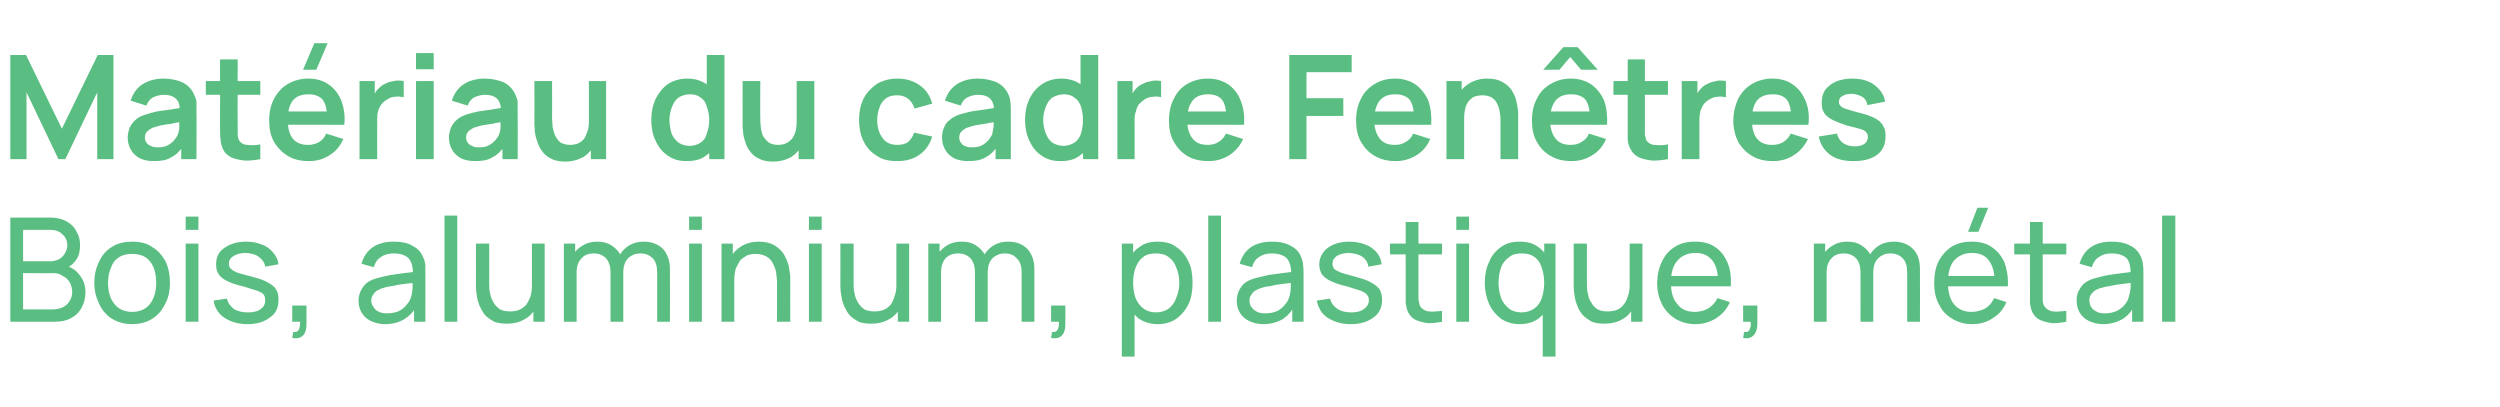 <?xml version="1.0" standalone="no"?><!DOCTYPE svg PUBLIC "-//W3C//DTD SVG 1.1//EN" "http://www.w3.org/Graphics/SVG/1.1/DTD/svg11.dtd"><svg xmlns="http://www.w3.org/2000/svg" version="1.1" width="509px" height="82.8px" viewBox="0 -1 509 82.8" style="top:-1px">  <desc>Mat riau du cadre Fen tres Bois, aluminium, plastique, m tal</desc>  <defs/>  <g id="Polygon39187">    <path d="M 2.1 64.5 L 2.1 43.3 C 2.1 43.3 10.32 43.32 10.3 43.3 C 11.6 43.3 12.7 43.6 13.6 44.1 C 14.5 44.6 15.2 45.3 15.6 46.2 C 16.1 47 16.3 47.9 16.3 48.9 C 16.3 50.1 16.1 51.1 15.5 51.9 C 14.9 52.8 14.1 53.4 13.1 53.7 C 13.1 53.7 13 53 13 53 C 14.4 53.3 15.5 54 16.2 55 C 17 56 17.4 57.1 17.4 58.5 C 17.4 59.7 17.1 60.8 16.6 61.7 C 16.1 62.6 15.4 63.3 14.4 63.8 C 13.5 64.3 12.4 64.5 11.1 64.5 C 11.06 64.53 2.1 64.5 2.1 64.5 Z M 4.7 62 C 4.7 62 10.56 62.02 10.6 62 C 11.3 62 12 61.9 12.7 61.6 C 13.3 61.3 13.8 60.9 14.1 60.4 C 14.5 59.8 14.7 59.2 14.7 58.4 C 14.7 57.7 14.5 57.1 14.2 56.5 C 13.9 55.9 13.4 55.5 12.8 55.2 C 12.3 54.8 11.6 54.6 10.9 54.6 C 10.85 54.65 4.7 54.6 4.7 54.6 L 4.7 62 Z M 4.7 52.2 C 4.7 52.2 10.29 52.17 10.3 52.2 C 10.9 52.2 11.5 52 12 51.8 C 12.5 51.5 12.9 51.1 13.2 50.6 C 13.5 50.1 13.7 49.6 13.7 48.9 C 13.7 48 13.3 47.2 12.7 46.7 C 12.1 46.1 11.3 45.8 10.3 45.8 C 10.29 45.8 4.7 45.8 4.7 45.8 L 4.7 52.2 Z M 26.9 65 C 25.3 65 24 64.6 22.8 63.9 C 21.7 63.2 20.8 62.2 20.2 60.9 C 19.6 59.7 19.2 58.2 19.2 56.6 C 19.2 54.9 19.6 53.4 20.2 52.2 C 20.8 50.9 21.7 49.9 22.9 49.2 C 24 48.5 25.4 48.2 26.9 48.2 C 28.5 48.2 29.9 48.5 31 49.3 C 32.2 50 33 51 33.7 52.2 C 34.3 53.5 34.6 54.9 34.6 56.6 C 34.6 58.2 34.3 59.7 33.6 60.9 C 33 62.2 32.1 63.2 31 63.9 C 29.9 64.6 28.5 65 26.9 65 Z M 26.9 62.5 C 28.5 62.5 29.8 61.9 30.6 60.8 C 31.4 59.7 31.8 58.3 31.8 56.6 C 31.8 54.8 31.4 53.3 30.6 52.3 C 29.8 51.2 28.5 50.7 26.9 50.7 C 25.8 50.7 24.9 50.9 24.2 51.4 C 23.4 51.9 22.9 52.6 22.6 53.5 C 22.2 54.4 22 55.4 22 56.6 C 22 58.3 22.4 59.8 23.3 60.9 C 24.1 61.9 25.3 62.5 26.9 62.5 Z M 37.8 45.8 L 37.8 43.1 L 40.4 43.1 L 40.4 45.8 L 37.8 45.8 Z M 37.8 64.5 L 37.8 48.6 L 40.4 48.6 L 40.4 64.5 L 37.8 64.5 Z M 50.4 65 C 48.5 65 46.9 64.5 45.7 63.7 C 44.5 62.9 43.7 61.7 43.5 60.2 C 43.5 60.2 46.2 59.8 46.2 59.8 C 46.4 60.7 46.9 61.3 47.6 61.9 C 48.4 62.4 49.4 62.6 50.5 62.6 C 51.6 62.6 52.5 62.4 53.1 61.9 C 53.7 61.5 54 60.9 54 60.1 C 54 59.7 53.9 59.3 53.7 59 C 53.5 58.7 53.1 58.5 52.4 58.2 C 51.8 58 50.8 57.7 49.5 57.3 C 48.1 57 47 56.6 46.2 56.2 C 45.4 55.8 44.8 55.3 44.5 54.8 C 44.1 54.2 44 53.6 44 52.8 C 44 51.9 44.2 51.1 44.7 50.4 C 45.2 49.7 46 49.2 46.9 48.8 C 47.8 48.4 48.9 48.2 50.1 48.2 C 51.3 48.2 52.4 48.4 53.3 48.8 C 54.3 49.1 55 49.7 55.6 50.4 C 56.2 51.1 56.6 51.9 56.7 52.8 C 56.7 52.8 54 53.3 54 53.3 C 53.9 52.5 53.4 51.8 52.7 51.3 C 52.1 50.8 51.2 50.6 50.1 50.5 C 49.1 50.5 48.2 50.7 47.6 51.1 C 46.9 51.5 46.6 52 46.6 52.7 C 46.6 53.1 46.7 53.4 47 53.7 C 47.2 54 47.7 54.2 48.3 54.5 C 49 54.7 49.9 55 51.2 55.3 C 52.6 55.7 53.7 56 54.5 56.5 C 55.3 56.9 55.9 57.4 56.2 57.9 C 56.6 58.5 56.7 59.2 56.7 60 C 56.7 61.6 56.2 62.8 55 63.6 C 53.9 64.5 52.3 65 50.4 65 Z M 59.5 67.8 C 59.5 67.8 59.7 66.6 59.7 66.6 C 60.1 66.6 60.4 66.6 60.6 66.4 C 60.8 66.2 61 65.9 61 65.6 C 61.1 65.3 61.1 64.9 61.1 64.5 C 61.05 64.53 59.5 64.5 59.5 64.5 L 59.5 61.2 L 62.4 61.2 C 62.4 61.2 62.42 64.97 62.4 65 C 62.4 66 62.2 66.8 61.7 67.3 C 61.2 67.8 60.4 68 59.5 67.8 Z M 78.4 65 C 77.2 65 76.2 64.7 75.4 64.3 C 74.6 63.9 74 63.3 73.6 62.6 C 73.2 61.9 73 61.1 73 60.2 C 73 59.4 73.2 58.7 73.5 58.1 C 73.8 57.5 74.3 56.9 74.8 56.5 C 75.4 56.1 76.1 55.8 76.9 55.6 C 77.7 55.4 78.5 55.2 79.5 55 C 80.4 54.9 81.3 54.7 82.3 54.6 C 83.3 54.5 84.2 54.4 85 54.2 C 85 54.2 84.1 54.8 84.1 54.8 C 84.1 53.4 83.8 52.3 83.2 51.6 C 82.6 51 81.6 50.6 80.2 50.6 C 79.2 50.6 78.3 50.8 77.6 51.3 C 76.9 51.7 76.4 52.4 76.1 53.4 C 76.1 53.4 73.6 52.7 73.6 52.7 C 74 51.3 74.7 50.2 75.8 49.4 C 76.9 48.6 78.4 48.2 80.2 48.2 C 81.6 48.2 82.9 48.4 83.9 49 C 84.9 49.5 85.7 50.2 86.1 51.3 C 86.4 51.8 86.5 52.3 86.6 52.9 C 86.6 53.5 86.6 54.1 86.6 54.7 C 86.64 54.69 86.6 64.5 86.6 64.5 L 84.3 64.5 L 84.3 60.7 C 84.3 60.7 84.86 61.07 84.9 61.1 C 84.3 62.4 83.4 63.3 82.3 64 C 81.3 64.6 80 65 78.4 65 Z M 78.8 62.8 C 79.8 62.8 80.6 62.6 81.3 62.3 C 82 61.9 82.5 61.5 82.9 60.9 C 83.4 60.4 83.6 59.8 83.8 59.1 C 83.9 58.6 84 58.1 84 57.5 C 84 56.9 84 56.4 84 56.1 C 84 56.1 85 56.5 85 56.5 C 84.1 56.6 83.3 56.7 82.4 56.8 C 81.6 56.9 80.8 57 80.1 57.2 C 79.4 57.3 78.7 57.4 78.1 57.6 C 77.7 57.7 77.3 57.9 76.9 58.1 C 76.5 58.3 76.2 58.6 76 59 C 75.7 59.3 75.6 59.7 75.6 60.2 C 75.6 60.6 75.7 61.1 76 61.4 C 76.2 61.8 76.5 62.2 77 62.4 C 77.5 62.7 78.1 62.8 78.8 62.8 Z M 90.5 64.5 L 90.5 42.9 L 93.1 42.9 L 93.1 64.5 L 90.5 64.5 Z M 103.3 64.9 C 102.2 64.9 101.4 64.8 100.6 64.5 C 99.9 64.1 99.3 63.7 98.8 63.2 C 98.3 62.6 98 62 97.7 61.4 C 97.4 60.7 97.2 60 97.1 59.3 C 97 58.7 96.9 58 96.9 57.4 C 96.93 57.41 96.9 48.6 96.9 48.6 L 99.6 48.6 C 99.6 48.6 99.58 56.59 99.6 56.6 C 99.6 57.3 99.6 58.1 99.8 58.8 C 99.9 59.5 100.2 60.1 100.5 60.6 C 100.8 61.2 101.3 61.6 101.8 62 C 102.4 62.3 103.1 62.4 103.9 62.4 C 104.6 62.4 105.1 62.3 105.7 62.1 C 106.2 61.9 106.7 61.5 107.1 61.1 C 107.4 60.7 107.7 60.1 108 59.4 C 108.2 58.7 108.3 57.9 108.3 57 C 108.3 57 110 57.5 110 57.5 C 110 59.1 109.7 60.4 109.2 61.5 C 108.6 62.6 107.8 63.5 106.8 64 C 105.8 64.6 104.6 64.9 103.3 64.9 Z M 108.6 64.5 L 108.6 60.3 L 108.3 60.3 L 108.3 48.6 L 110.9 48.6 L 110.9 64.5 L 108.6 64.5 Z M 133.8 64.5 C 133.8 64.5 133.8 54.35 133.8 54.4 C 133.8 53.2 133.5 52.2 132.9 51.6 C 132.2 50.9 131.4 50.6 130.4 50.6 C 129.8 50.6 129.2 50.7 128.7 51 C 128.2 51.2 127.7 51.7 127.4 52.2 C 127.1 52.8 126.9 53.5 126.9 54.4 C 126.9 54.4 125.5 53.9 125.5 53.9 C 125.5 52.7 125.7 51.7 126.2 50.9 C 126.7 50 127.4 49.4 128.2 48.9 C 129.1 48.4 130 48.2 131.1 48.2 C 132.7 48.2 134 48.7 135 49.7 C 135.9 50.7 136.4 52.1 136.4 53.8 C 136.42 53.78 136.4 64.5 136.4 64.5 L 133.8 64.5 Z M 114.8 64.5 L 114.8 48.6 L 117.1 48.6 L 117.1 52.9 L 117.4 52.9 L 117.4 64.5 L 114.8 64.5 Z M 124.3 64.5 C 124.3 64.5 124.3 54.45 124.3 54.5 C 124.3 53.2 124 52.3 123.4 51.6 C 122.7 50.9 121.9 50.6 120.9 50.6 C 119.8 50.6 119 50.9 118.4 51.6 C 117.7 52.3 117.4 53.3 117.4 54.4 C 117.4 54.4 116 53.6 116 53.6 C 116 52.6 116.3 51.6 116.7 50.8 C 117.2 50 117.9 49.4 118.8 48.9 C 119.6 48.4 120.6 48.2 121.6 48.2 C 122.7 48.2 123.6 48.4 124.4 48.9 C 125.2 49.4 125.8 50 126.3 50.8 C 126.7 51.7 126.9 52.7 126.9 53.8 C 126.91 53.82 126.9 64.5 126.9 64.5 L 124.3 64.5 Z M 140.3 45.8 L 140.3 43.1 L 142.9 43.1 L 142.9 45.8 L 140.3 45.8 Z M 140.3 64.5 L 140.3 48.6 L 142.9 48.6 L 142.9 64.5 L 140.3 64.5 Z M 158.2 64.5 C 158.2 64.5 158.21 56.56 158.2 56.6 C 158.2 55.8 158.1 55.1 158 54.4 C 157.9 53.7 157.6 53.1 157.3 52.5 C 157 52 156.6 51.5 156 51.2 C 155.4 50.9 154.7 50.7 153.9 50.7 C 153.2 50.7 152.6 50.8 152.1 51 C 151.6 51.3 151.1 51.6 150.7 52 C 150.4 52.5 150.1 53.1 149.8 53.7 C 149.6 54.4 149.5 55.2 149.5 56.1 C 149.5 56.1 147.8 55.6 147.8 55.6 C 147.8 54.1 148.1 52.8 148.6 51.7 C 149.2 50.5 150 49.7 151 49.1 C 152 48.5 153.2 48.2 154.5 48.2 C 155.6 48.2 156.4 48.4 157.2 48.7 C 157.9 49 158.5 49.5 159 50 C 159.5 50.5 159.8 51.1 160.1 51.8 C 160.4 52.4 160.6 53.1 160.7 53.8 C 160.8 54.5 160.9 55.1 160.9 55.7 C 160.86 55.73 160.9 64.5 160.9 64.5 L 158.2 64.5 Z M 146.9 64.5 L 146.9 48.6 L 149.2 48.6 L 149.2 52.9 L 149.5 52.9 L 149.5 64.5 L 146.9 64.5 Z M 164.7 45.8 L 164.7 43.1 L 167.3 43.1 L 167.3 45.8 L 164.7 45.8 Z M 164.7 64.5 L 164.7 48.6 L 167.3 48.6 L 167.3 64.5 L 164.7 64.5 Z M 177.5 64.9 C 176.4 64.9 175.5 64.8 174.8 64.5 C 174.1 64.1 173.5 63.7 173 63.2 C 172.5 62.6 172.2 62 171.9 61.4 C 171.6 60.7 171.4 60 171.3 59.3 C 171.2 58.7 171.1 58 171.1 57.4 C 171.12 57.41 171.1 48.6 171.1 48.6 L 173.8 48.6 C 173.8 48.6 173.78 56.59 173.8 56.6 C 173.8 57.3 173.8 58.1 174 58.8 C 174.1 59.5 174.4 60.1 174.7 60.6 C 175 61.2 175.5 61.6 176 62 C 176.6 62.3 177.3 62.4 178.1 62.4 C 178.7 62.4 179.3 62.3 179.9 62.1 C 180.4 61.9 180.9 61.5 181.3 61.1 C 181.6 60.7 181.9 60.1 182.1 59.4 C 182.4 58.7 182.5 57.9 182.5 57 C 182.5 57 184.2 57.5 184.2 57.5 C 184.2 59.1 183.9 60.4 183.4 61.5 C 182.8 62.6 182 63.5 181 64 C 180 64.6 178.8 64.9 177.5 64.9 Z M 182.8 64.5 L 182.8 60.3 L 182.5 60.3 L 182.5 48.6 L 185.1 48.6 L 185.1 64.5 L 182.8 64.5 Z M 208 64.5 C 208 64.5 208 54.35 208 54.4 C 208 53.2 207.7 52.2 207 51.6 C 206.4 50.9 205.6 50.6 204.6 50.6 C 204 50.6 203.4 50.7 202.9 51 C 202.4 51.2 201.9 51.7 201.6 52.2 C 201.3 52.8 201.1 53.5 201.1 54.4 C 201.1 54.4 199.7 53.9 199.7 53.9 C 199.7 52.7 199.9 51.7 200.4 50.9 C 200.9 50 201.6 49.4 202.4 48.9 C 203.3 48.4 204.2 48.2 205.3 48.2 C 206.9 48.2 208.2 48.7 209.2 49.7 C 210.1 50.7 210.6 52.1 210.6 53.8 C 210.62 53.78 210.6 64.5 210.6 64.5 L 208 64.5 Z M 189 64.5 L 189 48.6 L 191.3 48.6 L 191.3 52.9 L 191.6 52.9 L 191.6 64.5 L 189 64.5 Z M 198.5 64.5 C 198.5 64.5 198.5 54.45 198.5 54.5 C 198.5 53.2 198.2 52.3 197.6 51.6 C 196.9 50.9 196.1 50.6 195.1 50.6 C 194 50.6 193.2 50.9 192.5 51.6 C 191.9 52.3 191.6 53.3 191.6 54.4 C 191.6 54.4 190.2 53.6 190.2 53.6 C 190.2 52.6 190.5 51.6 190.9 50.8 C 191.4 50 192.1 49.4 192.9 48.9 C 193.8 48.4 194.7 48.2 195.8 48.2 C 196.9 48.2 197.8 48.4 198.6 48.9 C 199.4 49.4 200 50 200.5 50.8 C 200.9 51.7 201.1 52.7 201.1 53.8 C 201.11 53.82 201.1 64.5 201.1 64.5 L 198.5 64.5 Z M 214 67.8 C 214 67.8 214.2 66.6 214.2 66.6 C 214.6 66.6 214.9 66.6 215.1 66.4 C 215.3 66.2 215.5 65.9 215.5 65.6 C 215.6 65.3 215.6 64.9 215.6 64.5 C 215.56 64.53 214 64.5 214 64.5 L 214 61.2 L 216.9 61.2 C 216.9 61.2 216.93 64.97 216.9 65 C 216.9 66 216.7 66.8 216.2 67.3 C 215.7 67.8 215 68 214 67.8 Z M 235.7 65 C 234.2 65 233 64.6 231.9 63.9 C 230.9 63.1 230.2 62.1 229.6 60.8 C 229.1 59.6 228.8 58.1 228.8 56.6 C 228.8 55 229.1 53.5 229.6 52.3 C 230.2 51 230.9 50 232 49.3 C 233 48.5 234.2 48.2 235.7 48.2 C 237.2 48.2 238.5 48.5 239.5 49.3 C 240.6 50 241.4 51 242 52.3 C 242.6 53.5 242.8 55 242.8 56.6 C 242.8 58.1 242.6 59.6 242 60.9 C 241.4 62.1 240.6 63.1 239.5 63.9 C 238.5 64.6 237.2 65 235.7 65 Z M 228.4 71.6 L 228.4 48.6 L 230.7 48.6 L 230.7 60.3 L 231 60.3 L 231 71.6 L 228.4 71.6 Z M 235.4 62.6 C 236.4 62.6 237.3 62.3 238 61.8 C 238.7 61.2 239.2 60.5 239.5 59.6 C 239.9 58.7 240.1 57.7 240.1 56.6 C 240.1 55.4 239.9 54.4 239.5 53.5 C 239.2 52.6 238.7 51.9 238 51.4 C 237.3 50.8 236.4 50.6 235.3 50.6 C 234.3 50.6 233.4 50.8 232.8 51.3 C 232.1 51.8 231.6 52.5 231.2 53.5 C 230.9 54.4 230.7 55.4 230.7 56.6 C 230.7 57.7 230.9 58.8 231.2 59.7 C 231.6 60.6 232.1 61.3 232.8 61.8 C 233.4 62.3 234.3 62.6 235.4 62.6 Z M 246 64.5 L 246 42.9 L 248.6 42.9 L 248.6 64.5 L 246 64.5 Z M 257.2 65 C 256 65 255 64.7 254.2 64.3 C 253.4 63.9 252.8 63.3 252.4 62.6 C 252 61.9 251.8 61.1 251.8 60.2 C 251.8 59.4 252 58.7 252.3 58.1 C 252.6 57.5 253 56.9 253.6 56.5 C 254.2 56.1 254.9 55.8 255.7 55.6 C 256.5 55.4 257.3 55.2 258.2 55 C 259.2 54.9 260.1 54.7 261.1 54.6 C 262 54.5 263 54.4 263.8 54.2 C 263.8 54.2 262.9 54.8 262.9 54.8 C 262.9 53.4 262.6 52.3 262 51.6 C 261.4 51 260.4 50.6 258.9 50.6 C 258 50.6 257.1 50.8 256.4 51.3 C 255.7 51.7 255.2 52.4 254.9 53.4 C 254.9 53.4 252.4 52.7 252.4 52.7 C 252.8 51.3 253.5 50.2 254.6 49.4 C 255.7 48.6 257.2 48.2 259 48.2 C 260.4 48.2 261.6 48.4 262.7 49 C 263.7 49.5 264.5 50.2 264.9 51.3 C 265.1 51.8 265.3 52.3 265.3 52.9 C 265.4 53.5 265.4 54.1 265.4 54.7 C 265.43 54.69 265.4 64.5 265.4 64.5 L 263.1 64.5 L 263.1 60.7 C 263.1 60.7 263.65 61.07 263.6 61.1 C 263 62.4 262.2 63.3 261.1 64 C 260.1 64.6 258.7 65 257.2 65 Z M 257.6 62.8 C 258.6 62.8 259.4 62.6 260.1 62.3 C 260.8 61.9 261.3 61.5 261.7 60.9 C 262.2 60.4 262.4 59.8 262.6 59.1 C 262.7 58.6 262.8 58.1 262.8 57.5 C 262.8 56.9 262.8 56.4 262.8 56.1 C 262.8 56.1 263.7 56.5 263.7 56.5 C 262.9 56.6 262 56.7 261.2 56.8 C 260.4 56.9 259.6 57 258.9 57.2 C 258.1 57.3 257.5 57.4 256.9 57.6 C 256.5 57.7 256.1 57.9 255.7 58.1 C 255.3 58.3 255 58.6 254.8 59 C 254.5 59.3 254.4 59.7 254.4 60.2 C 254.4 60.6 254.5 61.1 254.7 61.4 C 255 61.8 255.3 62.2 255.8 62.4 C 256.2 62.7 256.9 62.8 257.6 62.8 Z M 275 65 C 273.1 65 271.6 64.5 270.3 63.7 C 269.1 62.9 268.4 61.7 268.1 60.2 C 268.1 60.2 270.8 59.8 270.8 59.8 C 271 60.7 271.5 61.3 272.3 61.9 C 273.1 62.4 274 62.6 275.2 62.6 C 276.2 62.6 277.1 62.4 277.7 61.9 C 278.3 61.5 278.7 60.9 278.7 60.1 C 278.7 59.7 278.6 59.3 278.3 59 C 278.1 58.7 277.7 58.5 277.1 58.2 C 276.4 58 275.5 57.7 274.2 57.3 C 272.8 57 271.7 56.6 270.9 56.2 C 270 55.8 269.5 55.3 269.1 54.8 C 268.8 54.2 268.6 53.6 268.6 52.8 C 268.6 51.9 268.9 51.1 269.4 50.4 C 269.9 49.7 270.6 49.2 271.5 48.8 C 272.4 48.4 273.5 48.2 274.7 48.2 C 275.9 48.2 277 48.4 278 48.8 C 278.9 49.1 279.7 49.7 280.3 50.4 C 280.9 51.1 281.2 51.9 281.3 52.8 C 281.3 52.8 278.6 53.3 278.6 53.3 C 278.5 52.5 278.1 51.8 277.4 51.3 C 276.7 50.8 275.8 50.6 274.7 50.5 C 273.7 50.5 272.9 50.7 272.2 51.1 C 271.6 51.5 271.3 52 271.3 52.7 C 271.3 53.1 271.4 53.4 271.6 53.7 C 271.9 54 272.3 54.2 273 54.5 C 273.6 54.7 274.6 55 275.8 55.3 C 277.2 55.7 278.3 56 279.1 56.5 C 279.9 56.9 280.5 57.4 280.9 57.9 C 281.2 58.5 281.4 59.2 281.4 60 C 281.4 61.6 280.8 62.8 279.7 63.6 C 278.5 64.5 277 65 275 65 Z M 293.6 64.5 C 292.7 64.7 291.7 64.8 290.8 64.8 C 289.9 64.7 289.1 64.5 288.4 64.2 C 287.6 63.9 287.1 63.3 286.7 62.6 C 286.4 62 286.3 61.3 286.2 60.7 C 286.2 60.1 286.2 59.3 286.2 58.5 C 286.19 58.52 286.2 44.2 286.2 44.2 L 288.8 44.2 C 288.8 44.2 288.82 58.4 288.8 58.4 C 288.8 59 288.8 59.6 288.8 60.1 C 288.9 60.5 289 60.9 289.1 61.3 C 289.5 61.9 290.1 62.3 290.8 62.4 C 291.6 62.5 292.5 62.4 293.6 62.3 C 293.6 62.3 293.6 64.5 293.6 64.5 Z M 283 50.8 L 283 48.6 L 293.6 48.6 L 293.6 50.8 L 283 50.8 Z M 296.5 45.8 L 296.5 43.1 L 299.1 43.1 L 299.1 45.8 L 296.5 45.8 Z M 296.5 64.5 L 296.5 48.6 L 299.1 48.6 L 299.1 64.5 L 296.5 64.5 Z M 309.4 65 C 307.9 65 306.7 64.6 305.6 63.9 C 304.6 63.1 303.7 62.1 303.2 60.9 C 302.6 59.6 302.3 58.1 302.3 56.6 C 302.3 55 302.6 53.5 303.2 52.3 C 303.7 51 304.6 50 305.6 49.3 C 306.7 48.5 307.9 48.2 309.4 48.2 C 310.9 48.2 312.2 48.5 313.2 49.3 C 314.2 50 315 51 315.5 52.3 C 316 53.5 316.3 55 316.3 56.6 C 316.3 58.1 316 59.6 315.5 60.8 C 315 62.1 314.2 63.1 313.2 63.9 C 312.2 64.6 310.9 65 309.4 65 Z M 309.8 62.6 C 310.8 62.6 311.7 62.3 312.4 61.8 C 313.1 61.3 313.6 60.6 313.9 59.7 C 314.2 58.8 314.4 57.7 314.4 56.6 C 314.4 55.4 314.2 54.4 313.9 53.5 C 313.6 52.5 313.1 51.8 312.4 51.3 C 311.7 50.8 310.9 50.6 309.8 50.6 C 308.7 50.6 307.9 50.8 307.2 51.4 C 306.5 51.9 305.9 52.6 305.6 53.5 C 305.3 54.4 305.1 55.4 305.1 56.6 C 305.1 57.7 305.3 58.7 305.6 59.6 C 305.9 60.5 306.5 61.2 307.2 61.8 C 307.8 62.3 308.7 62.6 309.8 62.6 Z M 314.1 71.6 L 314.1 60.3 L 314.4 60.3 L 314.4 48.6 L 316.7 48.6 L 316.7 71.6 L 314.1 71.6 Z M 326.8 64.9 C 325.7 64.9 324.8 64.8 324.1 64.5 C 323.4 64.1 322.8 63.7 322.3 63.2 C 321.8 62.6 321.4 62 321.2 61.4 C 320.9 60.7 320.7 60 320.6 59.3 C 320.5 58.7 320.4 58 320.4 57.4 C 320.42 57.41 320.4 48.6 320.4 48.6 L 323.1 48.6 C 323.1 48.6 323.07 56.59 323.1 56.6 C 323.1 57.3 323.1 58.1 323.3 58.8 C 323.4 59.5 323.6 60.1 324 60.6 C 324.3 61.2 324.7 61.6 325.3 62 C 325.9 62.3 326.5 62.4 327.4 62.4 C 328 62.4 328.6 62.3 329.2 62.1 C 329.7 61.9 330.2 61.5 330.5 61.1 C 330.9 60.7 331.2 60.1 331.4 59.4 C 331.7 58.7 331.8 57.9 331.8 57 C 331.8 57 333.5 57.5 333.5 57.5 C 333.5 59.1 333.2 60.4 332.6 61.5 C 332.1 62.6 331.3 63.5 330.3 64 C 329.3 64.6 328.1 64.9 326.8 64.9 Z M 332.1 64.5 L 332.1 60.3 L 331.8 60.3 L 331.8 48.6 L 334.4 48.6 L 334.4 64.5 L 332.1 64.5 Z M 345.2 65 C 343.6 65 342.3 64.6 341.1 63.9 C 340 63.2 339.1 62.3 338.4 61 C 337.8 59.8 337.4 58.3 337.4 56.7 C 337.4 54.9 337.8 53.4 338.4 52.2 C 339 50.9 339.9 49.9 341.1 49.2 C 342.2 48.5 343.5 48.2 345.1 48.2 C 346.7 48.2 348.1 48.5 349.2 49.3 C 350.3 50 351.1 51.1 351.7 52.4 C 352.3 53.8 352.5 55.4 352.4 57.3 C 352.44 57.31 349.8 57.3 349.8 57.3 C 349.8 57.3 349.79 56.37 349.8 56.4 C 349.8 54.4 349.4 53 348.6 52 C 347.8 51 346.7 50.5 345.2 50.5 C 343.6 50.5 342.3 51.1 341.5 52.1 C 340.6 53.1 340.2 54.6 340.2 56.6 C 340.2 58.4 340.6 59.9 341.5 60.9 C 342.3 62 343.5 62.5 345.1 62.5 C 346.1 62.5 347.1 62.2 347.8 61.8 C 348.6 61.3 349.2 60.6 349.7 59.7 C 349.7 59.7 352.2 60.5 352.2 60.5 C 351.6 62 350.6 63 349.4 63.8 C 348.1 64.6 346.7 65 345.2 65 Z M 339.3 57.3 L 339.3 55.2 L 351.1 55.2 L 351.1 57.3 L 339.3 57.3 Z M 354.9 67.8 C 354.9 67.8 355.1 66.6 355.1 66.6 C 355.5 66.6 355.8 66.6 356 66.4 C 356.2 66.2 356.3 65.9 356.4 65.6 C 356.5 65.3 356.5 64.9 356.4 64.5 C 356.43 64.53 354.9 64.5 354.9 64.5 L 354.9 61.2 L 357.8 61.2 C 357.8 61.2 357.8 64.97 357.8 65 C 357.8 66 357.5 66.8 357 67.3 C 356.5 67.8 355.8 68 354.9 67.8 Z M 388.3 64.5 C 388.3 64.5 388.31 54.35 388.3 54.4 C 388.3 53.2 388 52.2 387.4 51.6 C 386.7 50.9 385.9 50.6 384.9 50.6 C 384.3 50.6 383.7 50.7 383.2 51 C 382.7 51.2 382.3 51.7 381.9 52.2 C 381.6 52.8 381.4 53.5 381.4 54.4 C 381.4 54.4 380 53.9 380 53.9 C 380 52.7 380.2 51.7 380.7 50.9 C 381.2 50 381.9 49.4 382.7 48.9 C 383.6 48.4 384.5 48.2 385.6 48.2 C 387.2 48.2 388.5 48.7 389.5 49.7 C 390.5 50.7 390.9 52.1 390.9 53.8 C 390.93 53.78 390.9 64.5 390.9 64.5 L 388.3 64.5 Z M 369.3 64.5 L 369.3 48.6 L 371.6 48.6 L 371.6 52.9 L 371.9 52.9 L 371.9 64.5 L 369.3 64.5 Z M 378.8 64.5 C 378.8 64.5 378.81 54.45 378.8 54.5 C 378.8 53.2 378.5 52.3 377.9 51.6 C 377.2 50.9 376.4 50.6 375.4 50.6 C 374.3 50.6 373.5 50.9 372.9 51.6 C 372.2 52.3 371.9 53.3 371.9 54.4 C 371.9 54.4 370.5 53.6 370.5 53.6 C 370.5 52.6 370.8 51.6 371.3 50.8 C 371.7 50 372.4 49.4 373.3 48.9 C 374.1 48.4 375.1 48.2 376.1 48.2 C 377.2 48.2 378.1 48.4 378.9 48.9 C 379.7 49.4 380.3 50 380.8 50.8 C 381.2 51.7 381.4 52.7 381.4 53.8 C 381.42 53.82 381.4 64.5 381.4 64.5 L 378.8 64.5 Z M 402.8 46.2 L 400.7 46.2 L 402.6 41.3 L 404.8 41.3 L 402.8 46.2 Z M 401.6 65 C 400 65 398.6 64.6 397.5 63.9 C 396.3 63.2 395.4 62.3 394.8 61 C 394.1 59.8 393.8 58.3 393.8 56.7 C 393.8 54.9 394.1 53.4 394.7 52.2 C 395.4 50.9 396.3 49.9 397.4 49.2 C 398.6 48.5 399.9 48.2 401.4 48.2 C 403 48.2 404.4 48.5 405.5 49.3 C 406.6 50 407.5 51.1 408.1 52.4 C 408.6 53.8 408.9 55.4 408.8 57.3 C 408.79 57.31 406.1 57.3 406.1 57.3 C 406.1 57.3 406.14 56.37 406.1 56.4 C 406.1 54.4 405.7 53 404.9 52 C 404.2 51 403 50.5 401.5 50.5 C 399.9 50.5 398.7 51.1 397.8 52.1 C 397 53.1 396.6 54.6 396.6 56.6 C 396.6 58.4 397 59.9 397.8 60.9 C 398.7 62 399.9 62.5 401.4 62.5 C 402.5 62.5 403.4 62.2 404.2 61.8 C 405 61.3 405.6 60.6 406 59.7 C 406 59.7 408.5 60.5 408.5 60.5 C 407.9 62 407 63 405.7 63.8 C 404.5 64.6 403.1 65 401.6 65 Z M 395.7 57.3 L 395.7 55.2 L 407.4 55.2 L 407.4 57.3 L 395.7 57.3 Z M 420.7 64.5 C 419.8 64.7 418.8 64.8 417.9 64.8 C 417 64.7 416.2 64.5 415.5 64.2 C 414.7 63.9 414.2 63.3 413.8 62.6 C 413.5 62 413.4 61.3 413.3 60.7 C 413.3 60.1 413.3 59.3 413.3 58.5 C 413.29 58.52 413.3 44.2 413.3 44.2 L 415.9 44.2 C 415.9 44.2 415.91 58.4 415.9 58.4 C 415.9 59 415.9 59.6 415.9 60.1 C 415.9 60.5 416 60.9 416.2 61.3 C 416.6 61.9 417.2 62.3 417.9 62.4 C 418.7 62.5 419.6 62.4 420.7 62.3 C 420.7 62.3 420.7 64.5 420.7 64.5 Z M 410.1 50.8 L 410.1 48.6 L 420.7 48.6 L 420.7 50.8 L 410.1 50.8 Z M 428.2 65 C 427 65 426 64.7 425.2 64.3 C 424.4 63.9 423.8 63.3 423.4 62.6 C 423 61.9 422.8 61.1 422.8 60.2 C 422.8 59.4 422.9 58.7 423.3 58.1 C 423.6 57.5 424 56.9 424.6 56.5 C 425.2 56.1 425.9 55.8 426.7 55.6 C 427.4 55.4 428.3 55.2 429.2 55 C 430.1 54.9 431.1 54.7 432.1 54.6 C 433 54.5 433.9 54.4 434.8 54.2 C 434.8 54.2 433.8 54.8 433.8 54.8 C 433.8 53.4 433.6 52.3 433 51.6 C 432.4 51 431.4 50.6 429.9 50.6 C 428.9 50.6 428.1 50.8 427.4 51.3 C 426.7 51.7 426.2 52.4 425.9 53.4 C 425.9 53.4 423.4 52.7 423.4 52.7 C 423.8 51.3 424.5 50.2 425.6 49.4 C 426.7 48.6 428.1 48.2 429.9 48.2 C 431.4 48.2 432.6 48.4 433.7 49 C 434.7 49.5 435.4 50.2 435.9 51.3 C 436.1 51.8 436.3 52.3 436.3 52.9 C 436.4 53.5 436.4 54.1 436.4 54.7 C 436.4 54.69 436.4 64.5 436.4 64.5 L 434.1 64.5 L 434.1 60.7 C 434.1 60.7 434.62 61.07 434.6 61.1 C 434 62.4 433.2 63.3 432.1 64 C 431 64.6 429.7 65 428.2 65 Z M 428.6 62.8 C 429.5 62.8 430.3 62.6 431 62.3 C 431.7 61.9 432.3 61.5 432.7 60.9 C 433.1 60.4 433.4 59.8 433.5 59.1 C 433.7 58.6 433.7 58.1 433.8 57.5 C 433.8 56.9 433.8 56.4 433.8 56.1 C 433.8 56.1 434.7 56.5 434.7 56.5 C 433.9 56.6 433 56.7 432.2 56.8 C 431.4 56.9 430.6 57 429.8 57.2 C 429.1 57.3 428.5 57.4 427.9 57.6 C 427.4 57.7 427 57.9 426.6 58.1 C 426.3 58.3 426 58.6 425.7 59 C 425.5 59.3 425.4 59.7 425.4 60.2 C 425.4 60.6 425.5 61.1 425.7 61.4 C 425.9 61.8 426.3 62.2 426.8 62.4 C 427.2 62.7 427.8 62.8 428.6 62.8 Z M 440.2 64.5 L 440.2 42.9 L 442.9 42.9 L 442.9 64.5 L 440.2 64.5 Z " stroke="none" fill="#5abe82"/>  </g>  <g id="Polygon39186">    <path d="M 2.1 31.4 L 2.1 10.2 L 5.3 10.2 L 12.6 25.2 L 19.9 10.2 L 23.1 10.2 L 23.1 31.4 L 19.8 31.4 L 19.8 17.8 L 13.3 31.4 L 11.9 31.4 L 5.4 17.8 L 5.4 31.4 L 2.1 31.4 Z M 31.4 31.8 C 30.2 31.8 29.2 31.6 28.4 31.2 C 27.6 30.7 27 30.2 26.6 29.4 C 26.2 28.7 26 27.9 26 27 C 26 26.3 26.2 25.6 26.4 25 C 26.7 24.4 27.1 23.8 27.6 23.4 C 28.1 22.9 28.8 22.6 29.7 22.3 C 30.3 22.1 31 21.9 31.9 21.7 C 32.8 21.6 33.7 21.4 34.7 21.3 C 35.7 21.1 36.8 21 37.9 20.8 C 37.9 20.8 36.6 21.5 36.6 21.5 C 36.6 20.4 36.4 19.6 35.8 19.1 C 35.3 18.6 34.5 18.3 33.3 18.3 C 32.6 18.3 31.9 18.5 31.2 18.8 C 30.6 19.1 30.1 19.7 29.8 20.5 C 29.8 20.5 26.6 19.5 26.6 19.5 C 27 18.2 27.7 17.1 28.8 16.3 C 30 15.5 31.4 15 33.3 15 C 34.7 15 36 15.3 37 15.7 C 38.1 16.2 38.9 17 39.4 18 C 39.7 18.6 39.9 19.1 40 19.7 C 40 20.3 40 20.9 40 21.6 C 40.05 21.63 40 31.4 40 31.4 L 36.9 31.4 L 36.9 27.9 C 36.9 27.9 37.45 28.51 37.5 28.5 C 36.7 29.7 35.9 30.5 34.9 31 C 34 31.6 32.8 31.8 31.4 31.8 Z M 32.1 29 C 32.9 29 33.6 28.9 34.1 28.6 C 34.7 28.3 35.2 27.9 35.5 27.5 C 35.8 27.1 36.1 26.7 36.2 26.4 C 36.4 25.9 36.5 25.4 36.5 24.8 C 36.5 24.2 36.5 23.8 36.5 23.4 C 36.5 23.4 37.6 23.7 37.6 23.7 C 36.5 23.9 35.6 24 34.9 24.2 C 34.1 24.3 33.4 24.4 32.9 24.5 C 32.3 24.6 31.9 24.8 31.4 24.9 C 31 25 30.7 25.2 30.4 25.4 C 30.1 25.6 29.9 25.8 29.7 26.1 C 29.6 26.3 29.5 26.6 29.5 27 C 29.5 27.4 29.6 27.7 29.8 28 C 30 28.3 30.3 28.6 30.7 28.7 C 31 28.9 31.5 29 32.1 29 Z M 53 31.4 C 52 31.6 51 31.7 49.9 31.7 C 48.9 31.6 48 31.4 47.2 31.1 C 46.4 30.7 45.8 30.2 45.4 29.4 C 45.1 28.7 44.9 28 44.9 27.3 C 44.8 26.6 44.8 25.8 44.8 24.9 C 44.83 24.9 44.8 11.1 44.8 11.1 L 48.4 11.1 C 48.4 11.1 48.36 24.69 48.4 24.7 C 48.4 25.3 48.4 25.9 48.4 26.4 C 48.4 26.9 48.5 27.2 48.7 27.6 C 49 28.1 49.6 28.5 50.4 28.5 C 51.2 28.6 52 28.6 53 28.4 C 53 28.4 53 31.4 53 31.4 Z M 41.9 18.3 L 41.9 15.5 L 53 15.5 L 53 18.3 L 41.9 18.3 Z M 64.4 13.2 L 61.7 13.2 L 64 7.8 L 66.7 7.8 L 64.4 13.2 Z M 62.9 31.8 C 61.3 31.8 59.9 31.5 58.7 30.8 C 57.5 30.1 56.5 29.1 55.8 27.9 C 55.1 26.7 54.8 25.2 54.8 23.6 C 54.8 21.9 55.1 20.4 55.8 19.1 C 56.5 17.8 57.4 16.8 58.6 16.1 C 59.8 15.4 61.2 15 62.7 15 C 64.4 15 65.8 15.4 66.9 16.2 C 68.1 17 68.9 18.1 69.5 19.5 C 70 20.9 70.3 22.5 70.1 24.4 C 70.12 24.43 66.6 24.4 66.6 24.4 C 66.6 24.4 66.6 23.13 66.6 23.1 C 66.6 21.4 66.3 20.1 65.7 19.3 C 65.1 18.6 64.1 18.2 62.9 18.2 C 61.4 18.2 60.3 18.6 59.6 19.5 C 58.9 20.4 58.6 21.7 58.6 23.4 C 58.6 25.1 58.9 26.3 59.6 27.2 C 60.3 28.1 61.4 28.5 62.7 28.5 C 63.6 28.5 64.3 28.3 65 27.9 C 65.6 27.5 66.1 27 66.4 26.2 C 66.4 26.2 69.9 27.3 69.9 27.3 C 69.3 28.7 68.4 29.8 67.1 30.6 C 65.9 31.4 64.5 31.8 62.9 31.8 Z M 57.4 24.4 L 57.4 21.7 L 68.4 21.7 L 68.4 24.4 L 57.4 24.4 Z M 73.2 31.4 L 73.2 15.5 L 76.3 15.5 L 76.3 19.4 C 76.3 19.4 75.96 18.86 76 18.9 C 76.2 18.3 76.4 17.8 76.7 17.4 C 77.1 17 77.5 16.6 77.9 16.3 C 78.3 16.1 78.8 15.9 79.2 15.7 C 79.7 15.6 80.2 15.5 80.7 15.4 C 81.2 15.4 81.7 15.4 82.2 15.5 C 82.2 15.5 82.2 18.8 82.2 18.8 C 81.7 18.7 81.1 18.6 80.5 18.7 C 79.9 18.7 79.4 18.9 78.9 19.2 C 78.4 19.5 78 19.8 77.7 20.2 C 77.4 20.6 77.1 21.1 77 21.6 C 76.8 22.1 76.8 22.7 76.8 23.3 C 76.77 23.31 76.8 31.4 76.8 31.4 L 73.2 31.4 Z M 84.7 13.1 L 84.7 9.8 L 88.3 9.8 L 88.3 13.1 L 84.7 13.1 Z M 84.7 31.4 L 84.7 15.5 L 88.3 15.5 L 88.3 31.4 L 84.7 31.4 Z M 96.8 31.8 C 95.6 31.8 94.6 31.6 93.8 31.2 C 93 30.7 92.4 30.2 92 29.4 C 91.6 28.7 91.4 27.9 91.4 27 C 91.4 26.3 91.6 25.6 91.8 25 C 92.1 24.4 92.5 23.8 93 23.4 C 93.5 22.9 94.2 22.6 95 22.3 C 95.7 22.1 96.4 21.9 97.3 21.7 C 98.2 21.6 99.1 21.4 100.1 21.3 C 101.1 21.1 102.1 21 103.2 20.8 C 103.2 20.8 102 21.5 102 21.5 C 102 20.4 101.7 19.6 101.2 19.1 C 100.7 18.6 99.9 18.3 98.7 18.3 C 98 18.3 97.3 18.5 96.6 18.8 C 96 19.1 95.5 19.7 95.2 20.5 C 95.2 20.5 92 19.5 92 19.5 C 92.4 18.2 93.1 17.1 94.2 16.3 C 95.3 15.5 96.8 15 98.7 15 C 100.1 15 101.4 15.3 102.4 15.7 C 103.5 16.2 104.3 17 104.8 18 C 105.1 18.6 105.3 19.1 105.4 19.7 C 105.4 20.3 105.4 20.9 105.4 21.6 C 105.44 21.63 105.4 31.4 105.4 31.4 L 102.3 31.4 L 102.3 27.9 C 102.3 27.9 102.85 28.51 102.9 28.5 C 102.1 29.7 101.3 30.5 100.3 31 C 99.4 31.6 98.2 31.8 96.8 31.8 Z M 97.5 29 C 98.3 29 99 28.9 99.5 28.6 C 100.1 28.3 100.5 27.9 100.9 27.5 C 101.2 27.1 101.5 26.7 101.6 26.4 C 101.8 25.9 101.9 25.4 101.9 24.8 C 101.9 24.2 101.9 23.8 101.9 23.4 C 101.9 23.4 103 23.7 103 23.7 C 101.9 23.9 101 24 100.3 24.2 C 99.5 24.3 98.8 24.4 98.3 24.5 C 97.7 24.6 97.3 24.8 96.8 24.9 C 96.4 25 96.1 25.2 95.8 25.4 C 95.5 25.6 95.3 25.8 95.1 26.1 C 95 26.3 94.9 26.6 94.9 27 C 94.9 27.4 95 27.7 95.2 28 C 95.4 28.3 95.7 28.6 96.1 28.7 C 96.4 28.9 96.9 29 97.5 29 Z M 115.1 31.9 C 113.9 31.9 112.9 31.7 112.2 31.3 C 111.4 30.9 110.8 30.4 110.4 29.8 C 109.9 29.2 109.6 28.5 109.4 27.8 C 109.1 27.1 109 26.5 108.9 25.9 C 108.9 25.3 108.8 24.8 108.8 24.4 C 108.84 24.37 108.8 15.5 108.8 15.5 L 112.4 15.5 C 112.4 15.5 112.43 23.15 112.4 23.1 C 112.4 23.6 112.5 24.2 112.5 24.8 C 112.6 25.4 112.8 26 113 26.6 C 113.3 27.1 113.6 27.6 114.1 28 C 114.6 28.3 115.3 28.5 116.1 28.5 C 116.6 28.5 117 28.4 117.5 28.3 C 117.9 28.1 118.3 27.9 118.7 27.5 C 119 27.2 119.3 26.7 119.5 26 C 119.8 25.4 119.9 24.6 119.9 23.7 C 119.9 23.7 122 24.6 122 24.6 C 122 25.9 121.7 27.1 121.2 28.2 C 120.7 29.3 119.9 30.2 118.9 30.9 C 117.8 31.5 116.6 31.9 115.1 31.9 Z M 120.3 31.4 L 120.3 26.5 L 119.9 26.5 L 119.9 15.5 L 123.4 15.5 L 123.4 31.4 L 120.3 31.4 Z M 139.8 31.8 C 138.4 31.8 137.1 31.5 136 30.7 C 134.9 30 134.1 29 133.5 27.7 C 132.9 26.5 132.6 25 132.6 23.4 C 132.6 21.8 132.9 20.4 133.5 19.1 C 134.1 17.9 134.9 16.9 136 16.1 C 137.1 15.4 138.4 15 140 15 C 141.5 15 142.7 15.4 143.8 16.1 C 144.8 16.9 145.6 17.9 146.1 19.1 C 146.6 20.4 146.9 21.8 146.9 23.4 C 146.9 25 146.6 26.4 146.1 27.7 C 145.6 29 144.8 30 143.7 30.7 C 142.7 31.5 141.4 31.8 139.8 31.8 Z M 140.4 28.7 C 141.3 28.7 142.1 28.4 142.7 28 C 143.3 27.6 143.7 27 143.9 26.2 C 144.2 25.4 144.4 24.5 144.4 23.4 C 144.4 22.4 144.2 21.5 143.9 20.7 C 143.7 19.9 143.3 19.3 142.7 18.9 C 142.1 18.4 141.4 18.2 140.5 18.2 C 139.5 18.2 138.7 18.5 138.1 18.9 C 137.5 19.4 137.1 20 136.8 20.8 C 136.5 21.6 136.3 22.5 136.3 23.4 C 136.3 24.4 136.5 25.3 136.7 26.1 C 137 26.9 137.5 27.5 138.1 28 C 138.7 28.4 139.4 28.7 140.4 28.7 Z M 144.4 31.4 L 144.4 20.2 L 143.9 20.2 L 143.9 10.2 L 147.5 10.2 L 147.5 31.4 L 144.4 31.4 Z M 157.4 31.9 C 156.2 31.9 155.3 31.7 154.5 31.3 C 153.7 30.9 153.1 30.4 152.7 29.8 C 152.2 29.2 151.9 28.5 151.7 27.8 C 151.5 27.1 151.3 26.5 151.3 25.9 C 151.2 25.3 151.2 24.8 151.2 24.4 C 151.16 24.37 151.2 15.5 151.2 15.5 L 154.8 15.5 C 154.8 15.5 154.75 23.15 154.8 23.1 C 154.8 23.6 154.8 24.2 154.9 24.8 C 154.9 25.4 155.1 26 155.3 26.6 C 155.6 27.1 156 27.6 156.5 28 C 156.9 28.3 157.6 28.5 158.5 28.5 C 158.9 28.5 159.4 28.4 159.8 28.3 C 160.2 28.1 160.6 27.9 161 27.5 C 161.4 27.2 161.6 26.7 161.9 26 C 162.1 25.4 162.2 24.6 162.2 23.7 C 162.2 23.7 164.3 24.6 164.3 24.6 C 164.3 25.9 164 27.1 163.5 28.2 C 163 29.3 162.2 30.2 161.2 30.9 C 160.2 31.5 158.9 31.9 157.4 31.9 Z M 162.6 31.4 L 162.6 26.5 L 162.2 26.5 L 162.2 15.5 L 165.8 15.5 L 165.8 31.4 L 162.6 31.4 Z M 182.7 31.8 C 181 31.8 179.6 31.5 178.5 30.7 C 177.3 30 176.4 29 175.8 27.7 C 175.2 26.5 174.9 25 174.9 23.4 C 174.9 21.8 175.2 20.4 175.8 19.1 C 176.5 17.8 177.4 16.9 178.5 16.1 C 179.7 15.4 181.1 15 182.7 15 C 184.5 15 186.1 15.5 187.3 16.4 C 188.6 17.3 189.4 18.6 189.8 20.1 C 189.8 20.1 186.2 21.1 186.2 21.1 C 185.9 20.2 185.5 19.6 184.9 19.1 C 184.2 18.6 183.5 18.4 182.7 18.4 C 181.7 18.4 181 18.6 180.4 19 C 179.8 19.5 179.3 20.1 179.1 20.8 C 178.8 21.6 178.6 22.5 178.6 23.4 C 178.6 25 179 26.2 179.7 27.1 C 180.3 28 181.3 28.5 182.7 28.5 C 183.6 28.5 184.4 28.3 184.9 27.9 C 185.4 27.4 185.9 26.8 186.1 26 C 186.1 26 189.8 26.8 189.8 26.8 C 189.3 28.4 188.4 29.7 187.2 30.5 C 186 31.4 184.4 31.8 182.7 31.8 Z M 197.1 31.8 C 196 31.8 195 31.6 194.2 31.2 C 193.4 30.7 192.8 30.2 192.4 29.4 C 192 28.7 191.8 27.9 191.8 27 C 191.8 26.3 191.9 25.6 192.2 25 C 192.4 24.4 192.8 23.8 193.4 23.4 C 193.9 22.9 194.6 22.6 195.4 22.3 C 196.1 22.1 196.8 21.9 197.7 21.7 C 198.5 21.6 199.5 21.4 200.5 21.3 C 201.5 21.1 202.5 21 203.6 20.8 C 203.6 20.8 202.4 21.5 202.4 21.5 C 202.4 20.4 202.1 19.6 201.6 19.1 C 201.1 18.6 200.3 18.3 199.1 18.3 C 198.4 18.3 197.7 18.5 197 18.8 C 196.4 19.1 195.9 19.7 195.6 20.5 C 195.6 20.5 192.4 19.5 192.4 19.5 C 192.8 18.2 193.5 17.1 194.6 16.3 C 195.7 15.5 197.2 15 199.1 15 C 200.5 15 201.8 15.3 202.8 15.7 C 203.9 16.2 204.7 17 205.2 18 C 205.5 18.6 205.7 19.1 205.7 19.7 C 205.8 20.3 205.8 20.9 205.8 21.6 C 205.83 21.63 205.8 31.4 205.8 31.4 L 202.7 31.4 L 202.7 27.9 C 202.7 27.9 203.24 28.51 203.2 28.5 C 202.5 29.7 201.7 30.5 200.7 31 C 199.8 31.6 198.6 31.8 197.1 31.8 Z M 197.8 29 C 198.7 29 199.3 28.9 199.9 28.6 C 200.5 28.3 200.9 27.9 201.3 27.5 C 201.6 27.1 201.8 26.7 202 26.4 C 202.1 25.9 202.2 25.4 202.3 24.8 C 202.3 24.2 202.3 23.8 202.3 23.4 C 202.3 23.4 203.4 23.7 203.4 23.7 C 202.3 23.9 201.4 24 200.6 24.2 C 199.9 24.3 199.2 24.4 198.7 24.5 C 198.1 24.6 197.6 24.8 197.2 24.9 C 196.8 25 196.5 25.2 196.2 25.4 C 195.9 25.6 195.7 25.8 195.5 26.1 C 195.4 26.3 195.3 26.6 195.3 27 C 195.3 27.4 195.4 27.7 195.6 28 C 195.8 28.3 196.1 28.6 196.4 28.7 C 196.8 28.9 197.3 29 197.8 29 Z M 215.9 31.8 C 214.5 31.8 213.2 31.5 212.1 30.7 C 211 30 210.2 29 209.6 27.7 C 209 26.5 208.7 25 208.7 23.4 C 208.7 21.8 209 20.4 209.6 19.1 C 210.2 17.9 211 16.9 212.2 16.1 C 213.3 15.4 214.6 15 216.1 15 C 217.6 15 218.9 15.4 219.9 16.1 C 220.9 16.9 221.7 17.9 222.2 19.1 C 222.7 20.4 223 21.8 223 23.4 C 223 25 222.7 26.4 222.2 27.7 C 221.7 29 220.9 30 219.8 30.7 C 218.8 31.5 217.5 31.8 215.9 31.8 Z M 216.5 28.7 C 217.4 28.7 218.2 28.4 218.8 28 C 219.4 27.6 219.8 27 220.1 26.2 C 220.3 25.4 220.5 24.5 220.5 23.4 C 220.5 22.4 220.3 21.5 220.1 20.7 C 219.8 19.9 219.4 19.3 218.8 18.9 C 218.2 18.4 217.5 18.2 216.6 18.2 C 215.7 18.2 214.9 18.5 214.2 18.9 C 213.6 19.4 213.2 20 212.9 20.8 C 212.6 21.6 212.4 22.5 212.4 23.4 C 212.4 24.4 212.6 25.3 212.9 26.1 C 213.2 26.9 213.6 27.5 214.2 28 C 214.8 28.4 215.6 28.7 216.5 28.7 Z M 220.5 31.4 L 220.5 20.2 L 220 20.2 L 220 10.2 L 223.6 10.2 L 223.6 31.4 L 220.5 31.4 Z M 227.5 31.4 L 227.5 15.5 L 230.6 15.5 L 230.6 19.4 C 230.6 19.4 230.23 18.86 230.2 18.9 C 230.4 18.3 230.7 17.8 231 17.4 C 231.3 17 231.7 16.6 232.2 16.3 C 232.6 16.1 233 15.9 233.5 15.7 C 234 15.6 234.5 15.5 235 15.4 C 235.5 15.4 236 15.4 236.4 15.5 C 236.4 15.5 236.4 18.8 236.4 18.8 C 236 18.7 235.4 18.6 234.8 18.7 C 234.2 18.7 233.6 18.9 233.1 19.2 C 232.7 19.5 232.3 19.8 231.9 20.2 C 231.6 20.6 231.4 21.1 231.3 21.6 C 231.1 22.1 231 22.7 231 23.3 C 231.04 23.31 231 31.4 231 31.4 L 227.5 31.4 Z M 246.1 31.8 C 244.5 31.8 243 31.5 241.8 30.8 C 240.6 30.1 239.7 29.1 239 27.9 C 238.3 26.7 238 25.2 238 23.6 C 238 21.9 238.3 20.4 239 19.1 C 239.6 17.8 240.5 16.8 241.7 16.1 C 242.9 15.4 244.3 15 245.9 15 C 247.5 15 248.9 15.4 250.1 16.2 C 251.2 17 252.1 18.1 252.6 19.5 C 253.2 20.9 253.4 22.5 253.3 24.4 C 253.27 24.43 249.7 24.4 249.7 24.4 C 249.7 24.4 249.75 23.13 249.7 23.1 C 249.7 21.4 249.4 20.1 248.8 19.3 C 248.2 18.6 247.3 18.2 246 18.2 C 244.6 18.2 243.5 18.6 242.8 19.5 C 242.1 20.4 241.7 21.7 241.7 23.4 C 241.7 25.1 242.1 26.3 242.8 27.2 C 243.5 28.1 244.5 28.5 245.9 28.5 C 246.7 28.5 247.5 28.3 248.1 27.9 C 248.8 27.5 249.2 27 249.6 26.2 C 249.6 26.2 253.1 27.3 253.1 27.3 C 252.5 28.7 251.5 29.8 250.3 30.6 C 249 31.4 247.6 31.8 246.1 31.8 Z M 240.6 24.4 L 240.6 21.7 L 251.5 21.7 L 251.5 24.4 L 240.6 24.4 Z M 262.5 31.4 L 262.5 10.2 L 275.2 10.2 L 275.2 13.7 L 266 13.7 L 266 19 L 273.5 19 L 273.5 22.6 L 266 22.6 L 266 31.4 L 262.5 31.4 Z M 284.2 31.8 C 282.6 31.8 281.2 31.5 280 30.8 C 278.7 30.1 277.8 29.1 277.1 27.9 C 276.4 26.7 276.1 25.2 276.1 23.6 C 276.1 21.9 276.4 20.4 277.1 19.1 C 277.7 17.8 278.7 16.8 279.9 16.1 C 281 15.4 282.4 15 284 15 C 285.6 15 287 15.4 288.2 16.2 C 289.3 17 290.2 18.1 290.8 19.5 C 291.3 20.9 291.5 22.5 291.4 24.4 C 291.39 24.43 287.9 24.4 287.9 24.4 C 287.9 24.4 287.87 23.13 287.9 23.1 C 287.9 21.4 287.6 20.1 287 19.3 C 286.4 18.6 285.4 18.2 284.1 18.2 C 282.7 18.2 281.6 18.6 280.9 19.5 C 280.2 20.4 279.8 21.7 279.8 23.4 C 279.8 25.1 280.2 26.3 280.9 27.2 C 281.6 28.1 282.6 28.5 284 28.5 C 284.9 28.5 285.6 28.3 286.2 27.9 C 286.9 27.5 287.4 27 287.7 26.2 C 287.7 26.2 291.2 27.3 291.2 27.3 C 290.6 28.7 289.7 29.8 288.4 30.6 C 287.1 31.4 285.7 31.8 284.2 31.8 Z M 278.7 24.4 L 278.7 21.7 L 289.7 21.7 L 289.7 24.4 L 278.7 24.4 Z M 305.5 31.4 C 305.5 31.4 305.49 23.74 305.5 23.7 C 305.5 23.2 305.5 22.7 305.4 22.1 C 305.3 21.5 305.2 20.9 304.9 20.3 C 304.7 19.7 304.3 19.3 303.8 18.9 C 303.3 18.6 302.6 18.4 301.8 18.4 C 301.3 18.4 300.9 18.5 300.4 18.6 C 300 18.7 299.6 19 299.2 19.4 C 298.9 19.7 298.6 20.2 298.4 20.8 C 298.2 21.5 298.1 22.2 298.1 23.2 C 298.1 23.2 296 22.3 296 22.3 C 296 21 296.2 19.7 296.7 18.6 C 297.3 17.5 298 16.7 299.1 16 C 300.1 15.4 301.3 15 302.8 15 C 304 15 305 15.2 305.7 15.6 C 306.5 16 307.1 16.5 307.6 17.1 C 308 17.7 308.4 18.4 308.6 19.1 C 308.8 19.8 308.9 20.4 309 21 C 309.1 21.6 309.1 22.1 309.1 22.5 C 309.09 22.51 309.1 31.4 309.1 31.4 L 305.5 31.4 Z M 294.5 31.4 L 294.5 15.5 L 297.6 15.5 L 297.6 20.4 L 298.1 20.4 L 298.1 31.4 L 294.5 31.4 Z M 314.2 13.2 L 318.3 8.6 L 321.2 8.6 L 325.3 13.2 L 321.9 13.2 L 319.7 10.6 L 317.5 13.2 L 314.2 13.2 Z M 320 31.8 C 318.4 31.8 317 31.5 315.8 30.8 C 314.5 30.1 313.6 29.1 312.9 27.9 C 312.2 26.7 311.9 25.2 311.9 23.6 C 311.9 21.9 312.2 20.4 312.9 19.1 C 313.5 17.8 314.5 16.8 315.7 16.1 C 316.9 15.4 318.2 15 319.8 15 C 321.4 15 322.8 15.4 324 16.2 C 325.1 17 326 18.1 326.6 19.5 C 327.1 20.9 327.3 22.5 327.2 24.4 C 327.19 24.43 323.7 24.4 323.7 24.4 C 323.7 24.4 323.67 23.13 323.7 23.1 C 323.7 21.4 323.4 20.1 322.8 19.3 C 322.2 18.6 321.2 18.2 319.9 18.2 C 318.5 18.2 317.4 18.6 316.7 19.5 C 316 20.4 315.6 21.7 315.6 23.4 C 315.6 25.1 316 26.3 316.7 27.2 C 317.4 28.1 318.4 28.5 319.8 28.5 C 320.7 28.5 321.4 28.3 322 27.9 C 322.7 27.5 323.2 27 323.5 26.2 C 323.5 26.2 327 27.3 327 27.3 C 326.4 28.7 325.5 29.8 324.2 30.6 C 322.9 31.4 321.5 31.8 320 31.8 Z M 314.5 24.4 L 314.5 21.7 L 325.5 21.7 L 325.5 24.4 L 314.5 24.4 Z M 339.6 31.4 C 338.5 31.6 337.5 31.7 336.5 31.7 C 335.5 31.6 334.6 31.4 333.8 31.1 C 333 30.7 332.4 30.2 332 29.4 C 331.6 28.7 331.4 28 331.4 27.3 C 331.4 26.6 331.4 25.8 331.4 24.9 C 331.39 24.9 331.4 11.1 331.4 11.1 L 334.9 11.1 C 334.9 11.1 334.92 24.69 334.9 24.7 C 334.9 25.3 334.9 25.9 334.9 26.4 C 335 26.9 335.1 27.2 335.2 27.6 C 335.6 28.1 336.2 28.5 336.9 28.5 C 337.7 28.6 338.6 28.6 339.6 28.4 C 339.6 28.4 339.6 31.4 339.6 31.4 Z M 328.5 18.3 L 328.5 15.5 L 339.6 15.5 L 339.6 18.3 L 328.5 18.3 Z M 342.4 31.4 L 342.4 15.5 L 345.6 15.5 L 345.6 19.4 C 345.6 19.4 345.2 18.86 345.2 18.9 C 345.4 18.3 345.7 17.8 346 17.4 C 346.3 17 346.7 16.6 347.2 16.3 C 347.6 16.1 348 15.9 348.5 15.7 C 348.9 15.6 349.4 15.5 349.9 15.4 C 350.4 15.4 350.9 15.4 351.4 15.5 C 351.4 15.5 351.4 18.8 351.4 18.8 C 350.9 18.7 350.4 18.6 349.8 18.7 C 349.2 18.7 348.6 18.9 348.1 19.2 C 347.6 19.5 347.2 19.8 346.9 20.2 C 346.6 20.6 346.4 21.1 346.2 21.6 C 346.1 22.1 346 22.7 346 23.3 C 346.01 23.31 346 31.4 346 31.4 L 342.4 31.4 Z M 361 31.8 C 359.4 31.8 358 31.5 356.8 30.8 C 355.6 30.1 354.6 29.1 353.9 27.9 C 353.3 26.7 352.9 25.2 352.9 23.6 C 352.9 21.9 353.3 20.4 353.9 19.1 C 354.6 17.8 355.5 16.8 356.7 16.1 C 357.9 15.4 359.3 15 360.8 15 C 362.5 15 363.9 15.4 365 16.2 C 366.2 17 367 18.1 367.6 19.5 C 368.2 20.9 368.4 22.5 368.2 24.4 C 368.23 24.43 364.7 24.4 364.7 24.4 C 364.7 24.4 364.71 23.13 364.7 23.1 C 364.7 21.4 364.4 20.1 363.8 19.3 C 363.2 18.6 362.3 18.2 361 18.2 C 359.5 18.2 358.4 18.6 357.7 19.5 C 357 20.4 356.7 21.7 356.7 23.4 C 356.7 25.1 357 26.3 357.7 27.2 C 358.4 28.1 359.5 28.5 360.8 28.5 C 361.7 28.5 362.5 28.3 363.1 27.9 C 363.7 27.5 364.2 27 364.6 26.2 C 364.6 26.2 368.1 27.3 368.1 27.3 C 367.4 28.7 366.5 29.8 365.2 30.6 C 364 31.4 362.6 31.8 361 31.8 Z M 355.6 24.4 L 355.6 21.7 L 366.5 21.7 L 366.5 24.4 L 355.6 24.4 Z M 377.4 31.8 C 375.4 31.8 373.8 31.4 372.6 30.5 C 371.4 29.6 370.6 28.4 370.3 26.8 C 370.3 26.8 374 26.2 374 26.2 C 374.2 27 374.6 27.6 375.2 28.1 C 375.8 28.5 376.6 28.8 377.6 28.8 C 378.5 28.8 379.1 28.6 379.6 28.3 C 380.1 27.9 380.3 27.4 380.3 26.9 C 380.3 26.5 380.2 26.2 380 26 C 379.9 25.8 379.5 25.5 378.9 25.3 C 378.3 25.1 377.4 24.9 376.2 24.6 C 374.9 24.2 373.9 23.8 373.1 23.4 C 372.3 23 371.7 22.5 371.4 22 C 371 21.4 370.9 20.7 370.9 19.9 C 370.9 18.9 371.1 18.1 371.6 17.3 C 372.2 16.6 372.9 16 373.8 15.6 C 374.8 15.2 375.9 15 377.1 15 C 378.4 15 379.5 15.2 380.4 15.6 C 381.4 16 382.1 16.6 382.7 17.3 C 383.3 18 383.7 18.8 383.8 19.7 C 383.8 19.7 380.2 20.4 380.2 20.4 C 380.1 19.7 379.8 19.2 379.3 18.8 C 378.7 18.4 378 18.2 377.2 18.1 C 376.3 18.1 375.7 18.2 375.2 18.5 C 374.6 18.8 374.4 19.2 374.4 19.8 C 374.4 20.1 374.5 20.3 374.7 20.5 C 374.9 20.8 375.3 21 375.9 21.2 C 376.6 21.4 377.5 21.7 378.7 22 C 380 22.3 381 22.7 381.8 23.1 C 382.5 23.5 383.1 24 383.4 24.6 C 383.8 25.2 383.9 25.9 383.9 26.7 C 383.9 28.3 383.4 29.6 382.2 30.5 C 381 31.4 379.4 31.8 377.4 31.8 Z " stroke="none" fill="#5abe82"/>  </g></svg>